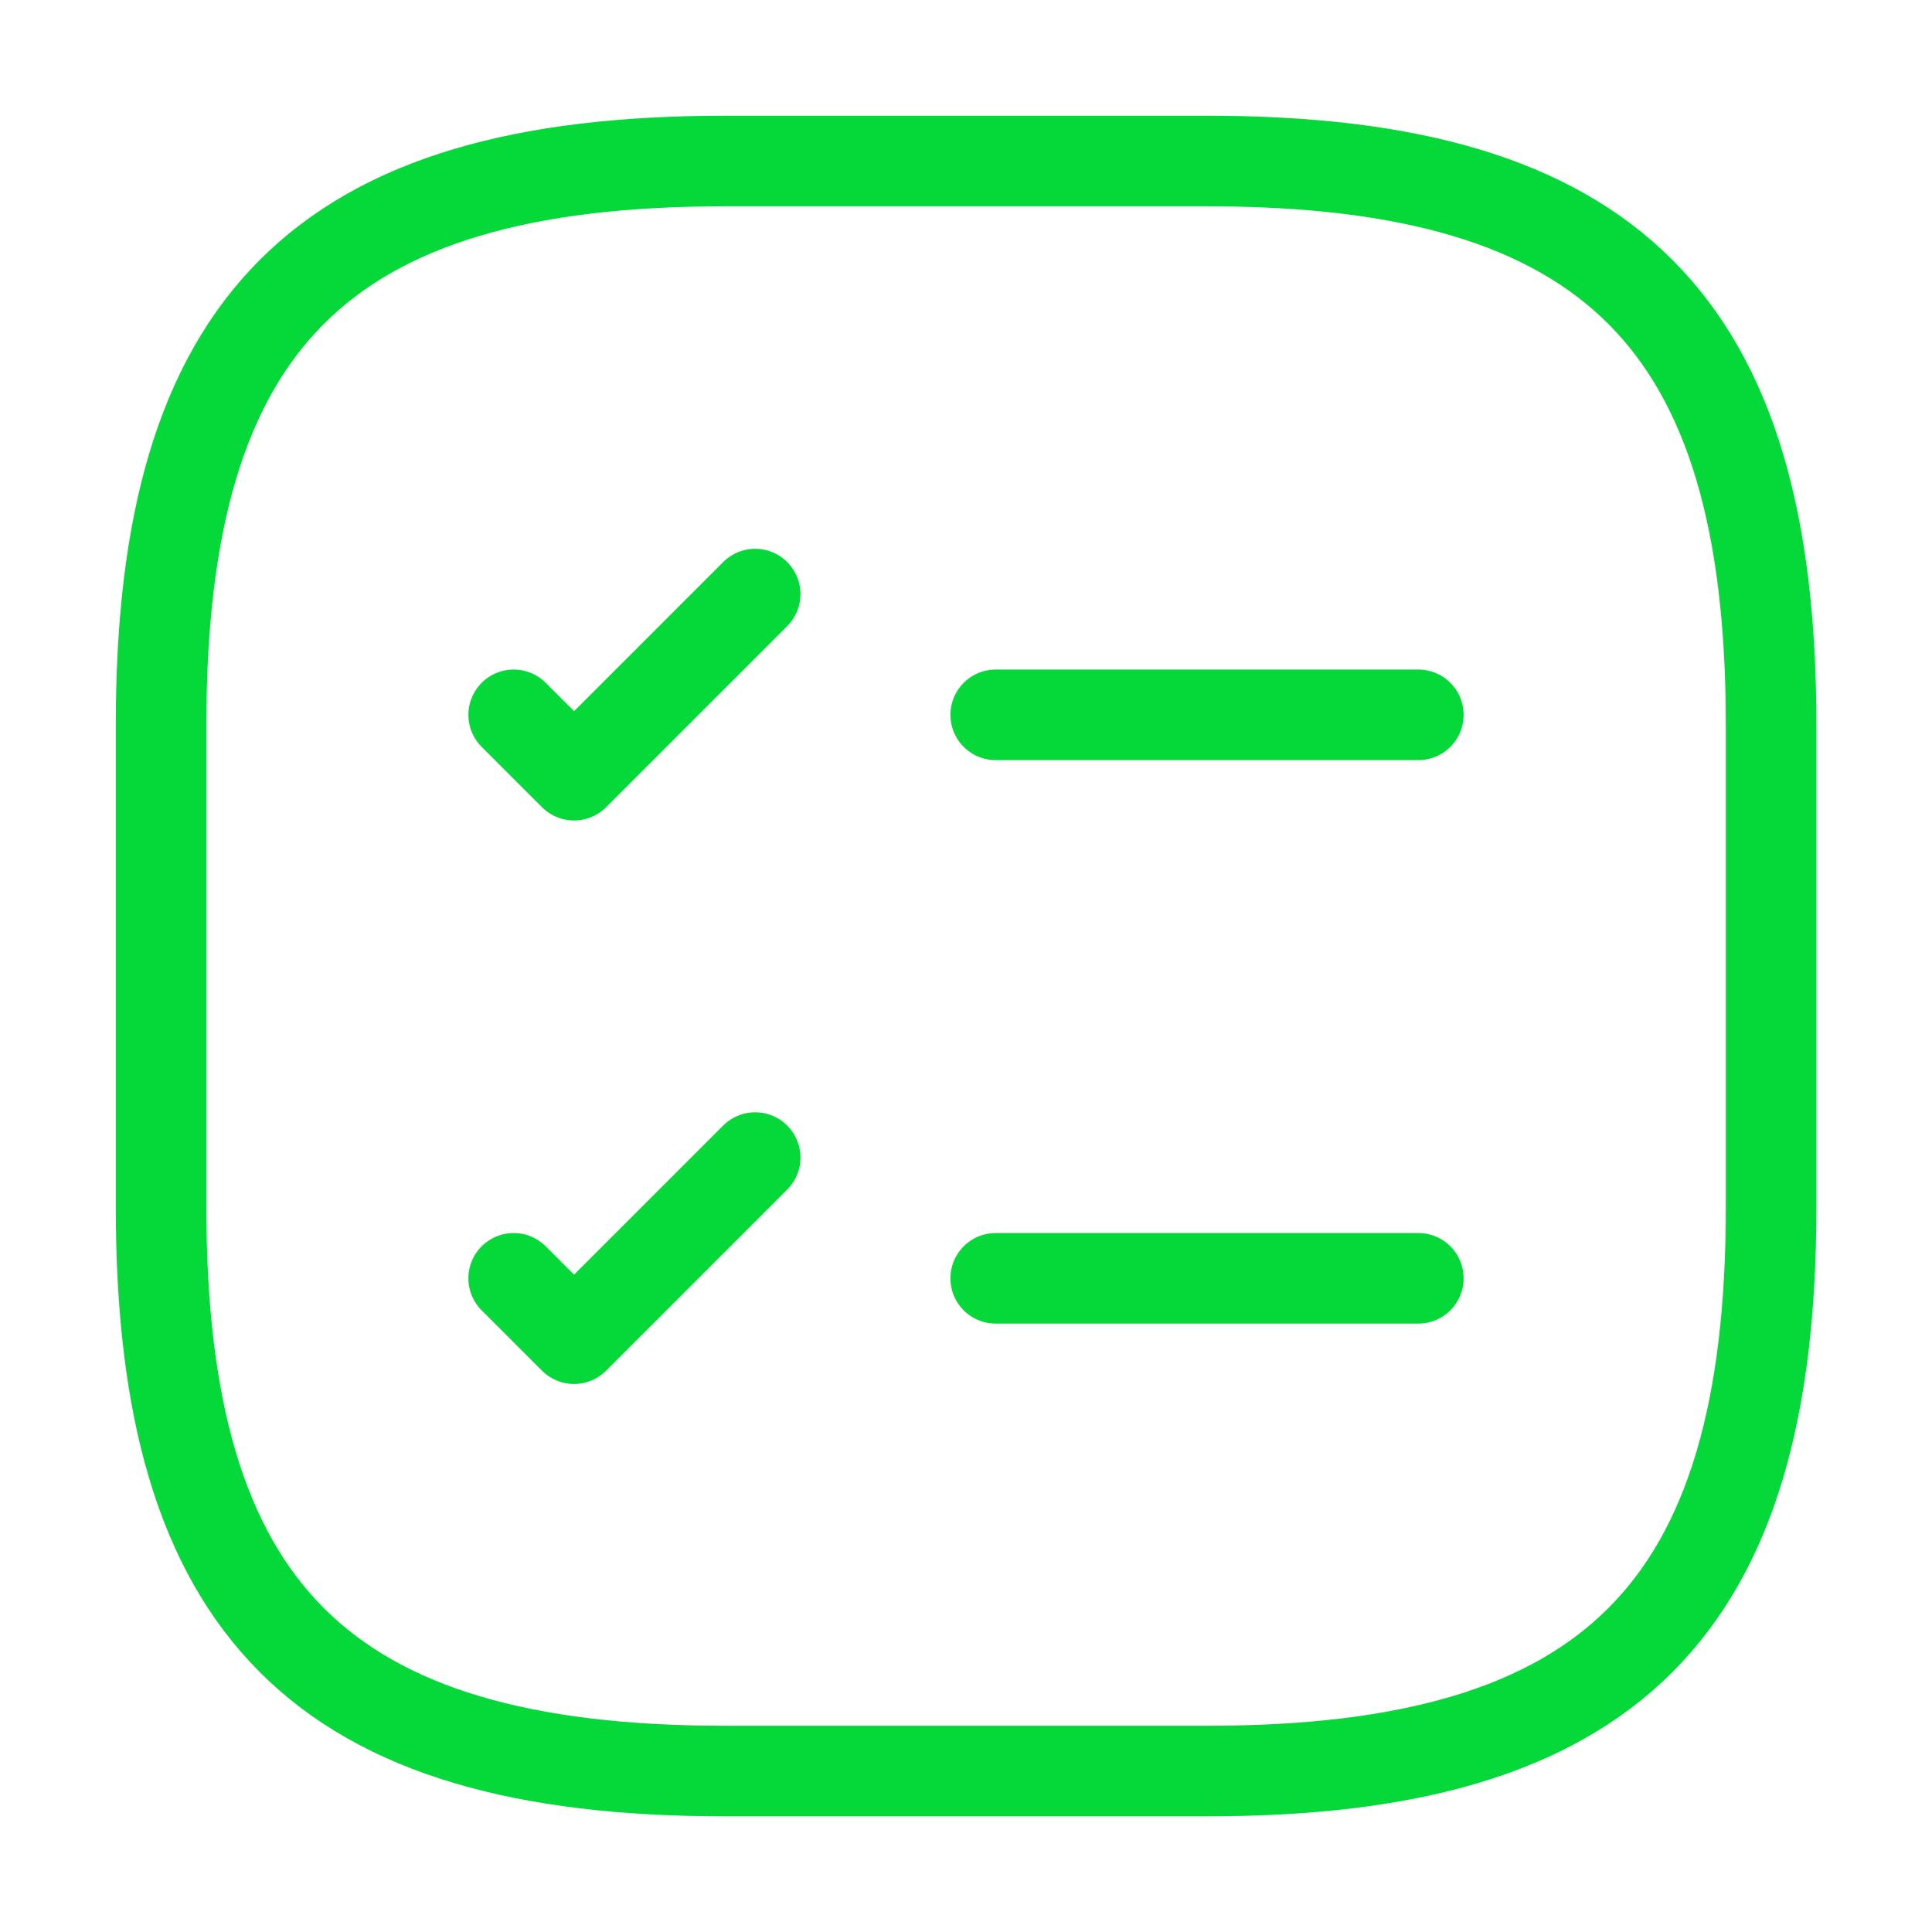 <svg xmlns="http://www.w3.org/2000/svg" width="32" height="32" viewBox="0 0 32 32" fill="none"><path d="M16.492 11.84H23.492" stroke="#04D939" stroke-width="1.5" stroke-linecap="round" stroke-linejoin="round"></path><path d="M8.508 11.84L9.508 12.84L12.508 9.84" stroke="#04D939" stroke-width="1.5" stroke-linecap="round" stroke-linejoin="round"></path><path d="M16.492 21.173H23.492" stroke="#04D939" stroke-width="1.5" stroke-linecap="round" stroke-linejoin="round"></path><path d="M8.508 21.173L9.508 22.173L12.508 19.173" stroke="#04D939" stroke-width="1.5" stroke-linecap="round" stroke-linejoin="round"></path><path d="M12.001 29.334H20.001C26.668 29.334 29.335 26.667 29.335 20V12C29.335 5.334 26.668 2.667 20.001 2.667H12.001C5.335 2.667 2.668 5.334 2.668 12V20C2.668 26.667 5.335 29.334 12.001 29.334Z" stroke="#04D939" stroke-width="1.5" stroke-linecap="round" stroke-linejoin="round"></path></svg>